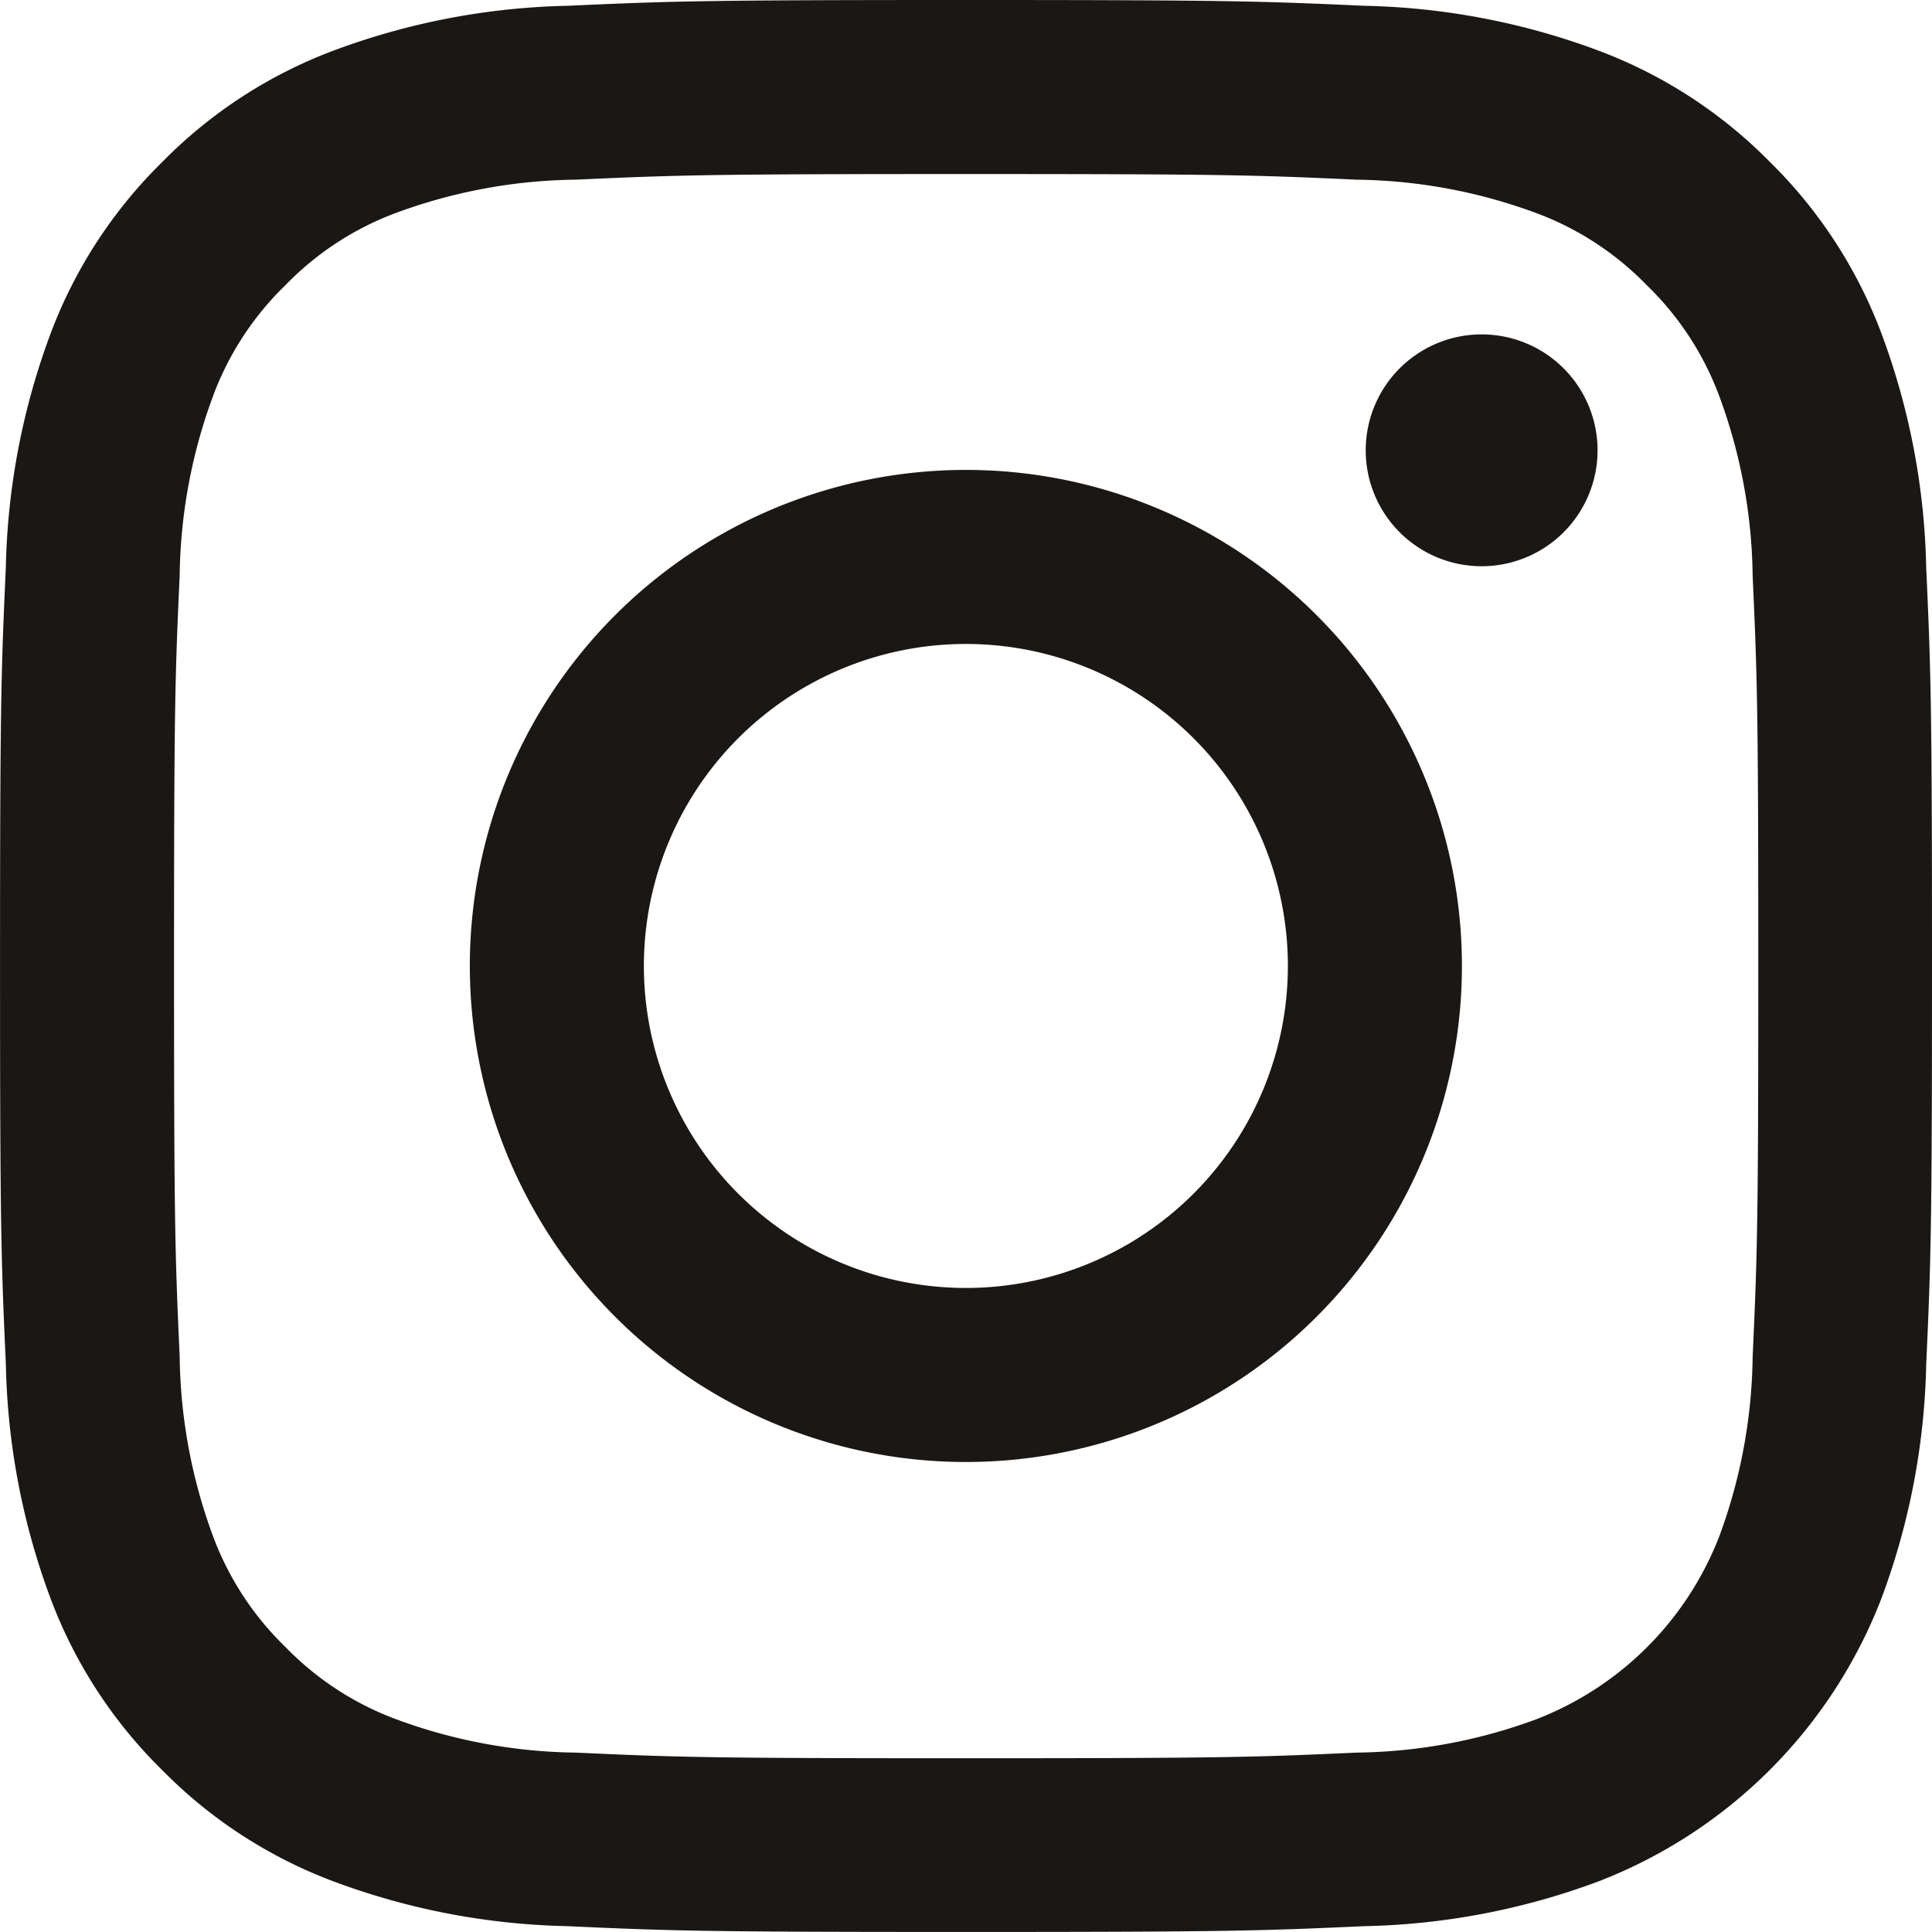 <svg xmlns="http://www.w3.org/2000/svg" width="48" height="48" viewBox="0 0 48 48">
  <g id="グループ_66056" data-name="グループ 66056" transform="translate(-537.999 -4840)">
    <g id="グループ_66055" data-name="グループ 66055">
      <g id="グループ_65678" data-name="グループ 65678" transform="translate(7320 17075)">
        <path id="パス_126847" data-name="パス 126847" d="M24,4.324c6.408,0,7.167.024,9.7.14a13.278,13.278,0,0,1,4.457.826,7.436,7.436,0,0,1,2.76,1.8,7.436,7.436,0,0,1,1.8,2.76,13.28,13.28,0,0,1,.826,4.456c.115,2.531.14,3.29.14,9.7s-.024,7.167-.14,9.7a13.28,13.28,0,0,1-.826,4.456,7.948,7.948,0,0,1-4.555,4.555,13.278,13.278,0,0,1-4.457.826c-2.53.115-3.289.14-9.7.14s-7.168-.024-9.7-.14a13.279,13.279,0,0,1-4.457-.826,7.438,7.438,0,0,1-2.76-1.8,7.437,7.437,0,0,1-1.8-2.76A13.282,13.282,0,0,1,4.463,33.7c-.115-2.531-.14-3.29-.14-9.7s.024-7.167.14-9.7A13.282,13.282,0,0,1,5.29,9.845a7.437,7.437,0,0,1,1.8-2.76,7.438,7.438,0,0,1,2.76-1.8A13.279,13.279,0,0,1,14.3,4.464c2.531-.115,3.29-.14,9.7-.14M24,0c-6.518,0-7.335.028-9.9.144A17.618,17.618,0,0,0,8.278,1.26,11.765,11.765,0,0,0,4.027,4.028,11.764,11.764,0,0,0,1.259,8.279,17.616,17.616,0,0,0,.144,14.1C.027,16.665,0,17.482,0,24s.028,7.335.145,9.9a17.616,17.616,0,0,0,1.115,5.826,11.764,11.764,0,0,0,2.768,4.251A11.765,11.765,0,0,0,8.278,46.74,17.618,17.618,0,0,0,14.1,47.855c2.56.117,3.377.144,9.9.144s7.335-.028,9.9-.144A17.617,17.617,0,0,0,39.72,46.74a12.272,12.272,0,0,0,7.019-7.019A17.616,17.616,0,0,0,47.855,33.9c.117-2.56.144-3.377.144-9.9s-.028-7.335-.144-9.9a17.616,17.616,0,0,0-1.116-5.826,11.767,11.767,0,0,0-2.768-4.251A11.766,11.766,0,0,0,39.72,1.26,17.617,17.617,0,0,0,33.894.144C31.334.028,30.517,0,24,0" transform="translate(-6782 -12235)" fill="#1a1715"/>
        <path id="パス_126848" data-name="パス 126848" d="M134.879,122.556A12.324,12.324,0,1,0,147.2,134.88a12.324,12.324,0,0,0-12.324-12.324m0,20.324a8,8,0,1,1,8-8,8,8,0,0,1-8,8" transform="translate(-6892.88 -12345.881)" fill="#1a1715"/>
        <path id="パス_126849" data-name="パス 126849" d="M361.926,90.095a2.88,2.88,0,1,1-2.88-2.88,2.88,2.88,0,0,1,2.88,2.88" transform="translate(-7104.236 -12313.907)" fill="#1a1715"/>
      </g>
    </g>
  </g>
</svg>
